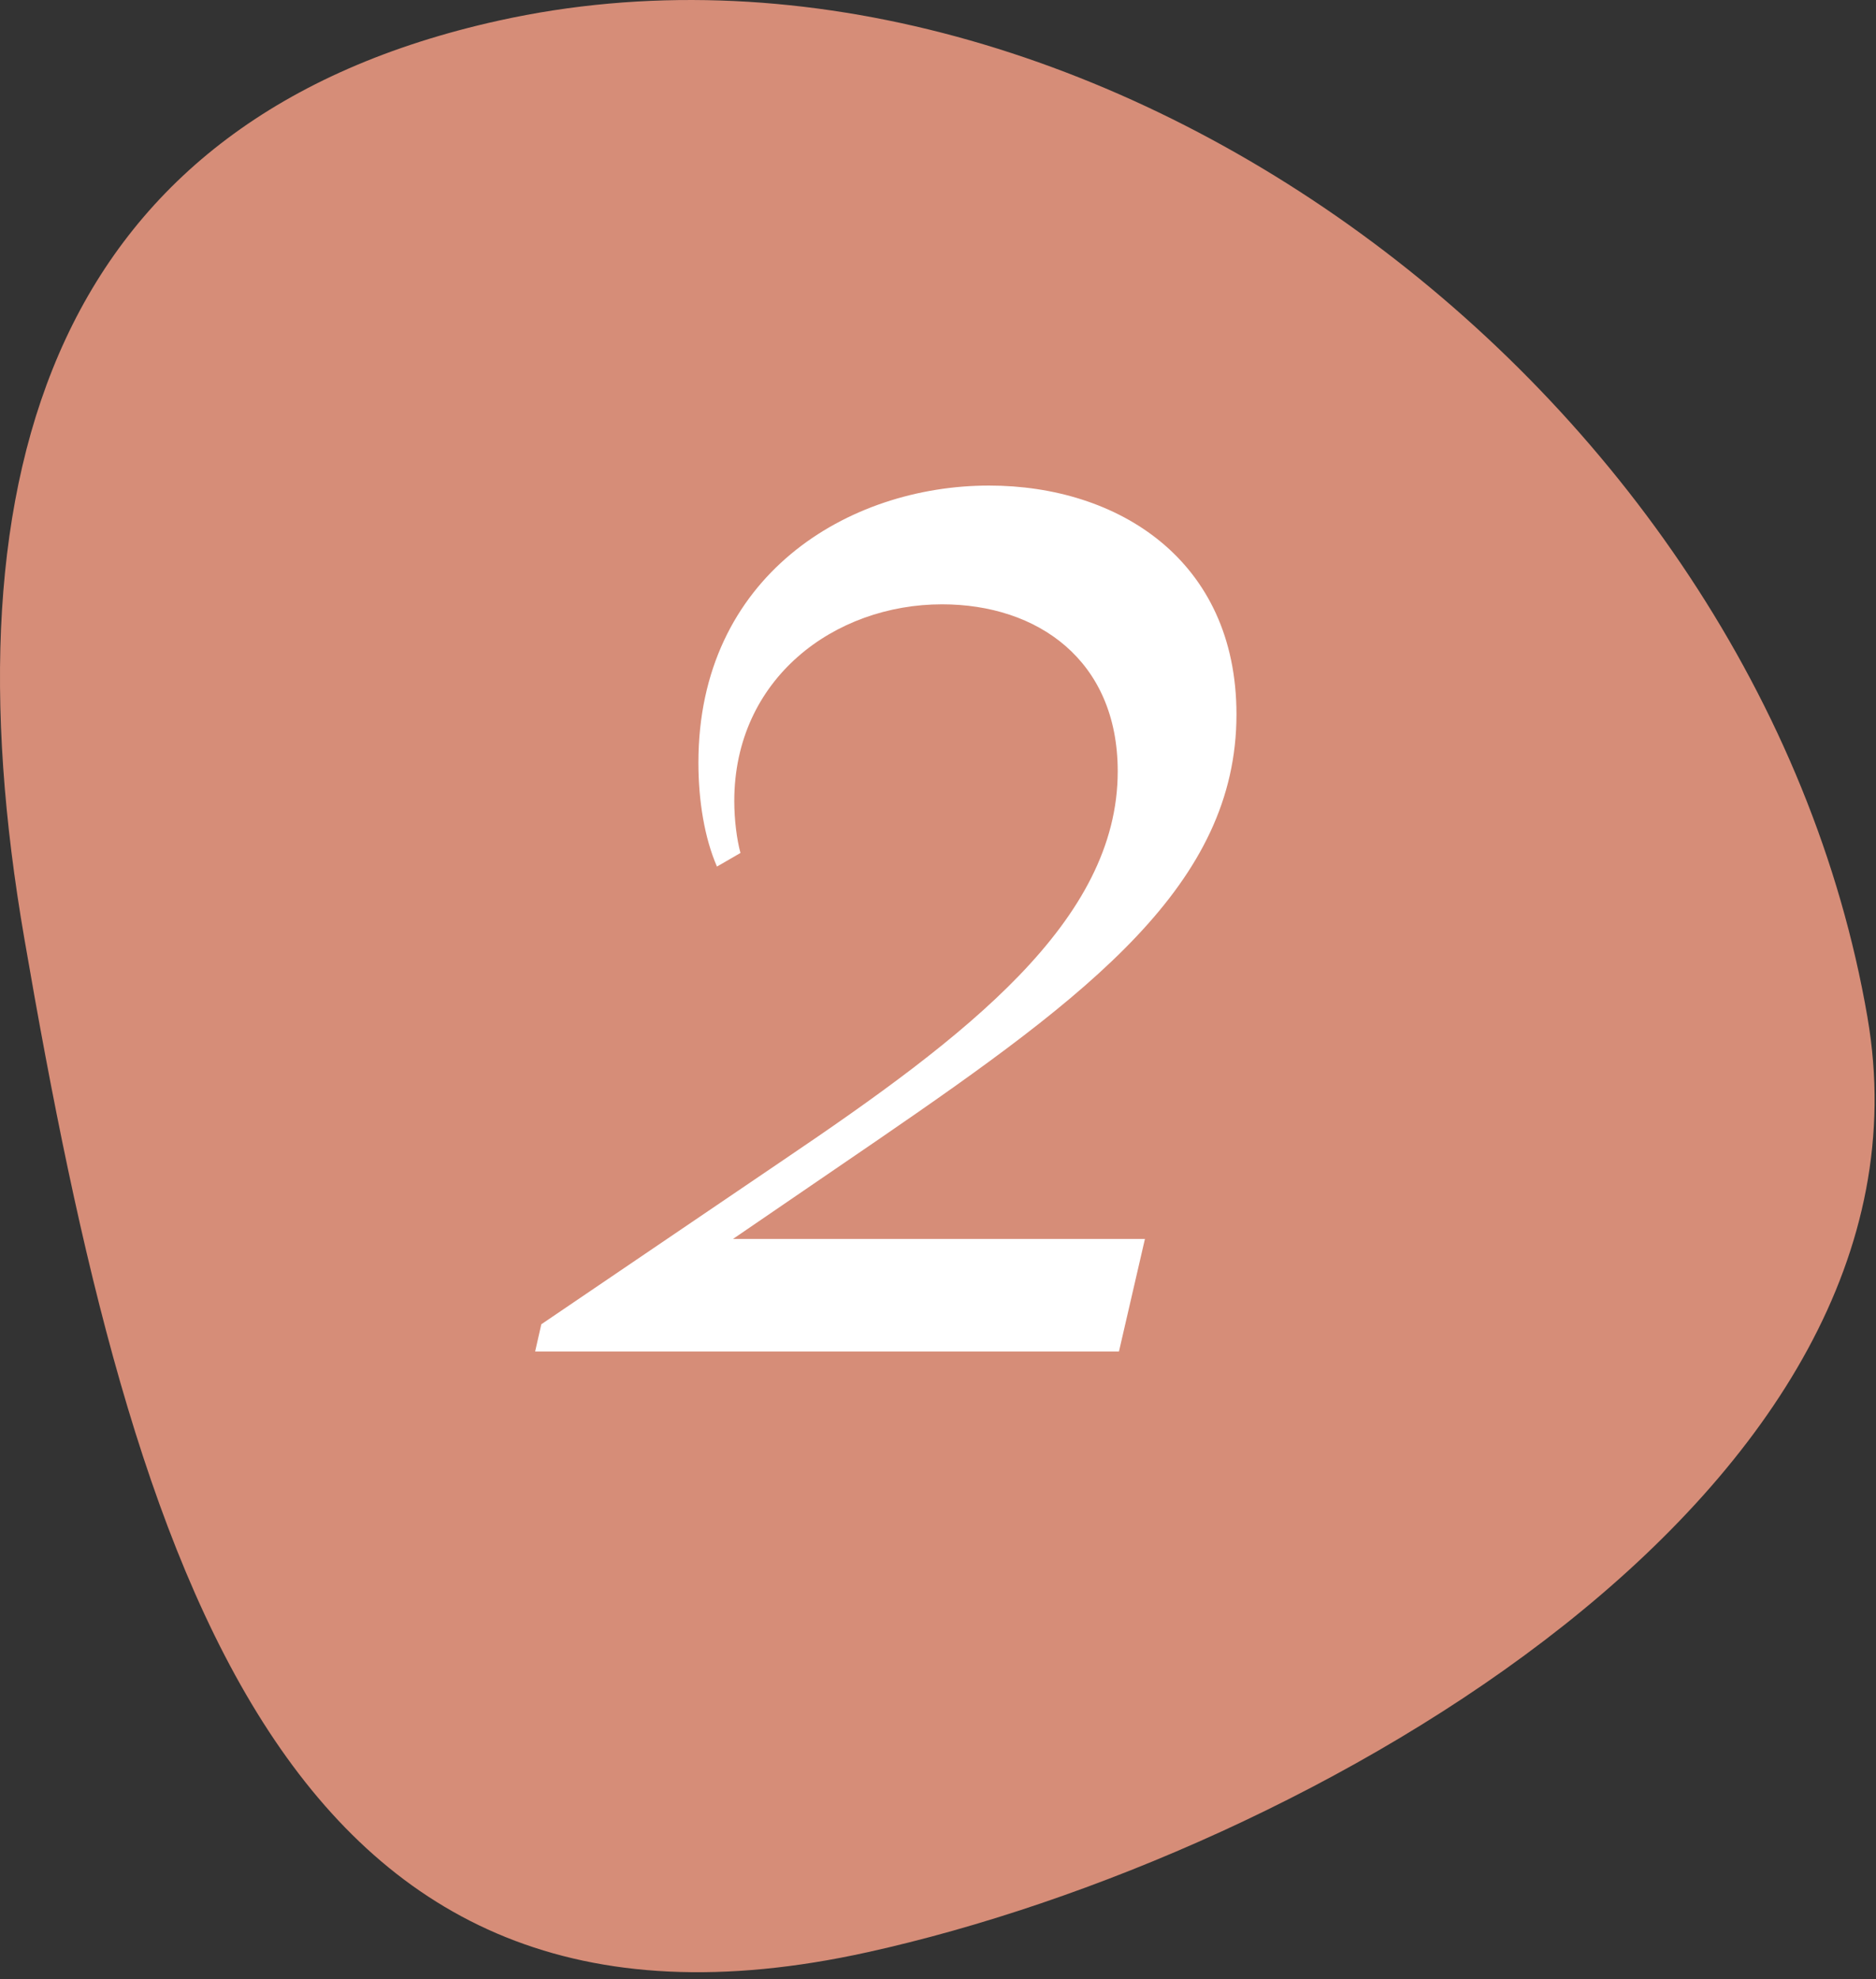 <svg width="91" height="96" fill="none" xmlns="http://www.w3.org/2000/svg"><rect width="100%" height="100%" fill="#333333" stroke="none"/><path opacity=".8" fill-rule="evenodd" clip-rule="evenodd" d="M90.587 49.353c3.965 22.916-27.106 40.61-48.496 45.333-28.217 6.241-35.625-18.431-40.908-49.152C-2.782 22.618 2.808 5.72 24.198.998c28.217-6.241 61.106 17.634 66.39 48.355Z" fill="#FFA489"/><path d="m54.278 65.551 1.26-5.46h-19.98l7.02-4.8c10.32-7.08 17.4-12.42 17.4-20.64 0-7.5-5.76-11.1-12-11.1-6.84 0-14.1 4.38-14.1 13.44 0 1.86.3 3.66.9 5.04l1.14-.66c-.18-.66-.3-1.62-.3-2.52 0-5.94 4.86-9.54 10.08-9.54 4.62 0 8.52 2.7 8.52 8.1 0 7.26-7.32 12.84-16.2 18.84l-11.76 7.98-.3 1.32h28.32Z" fill="#fff"/></svg>
